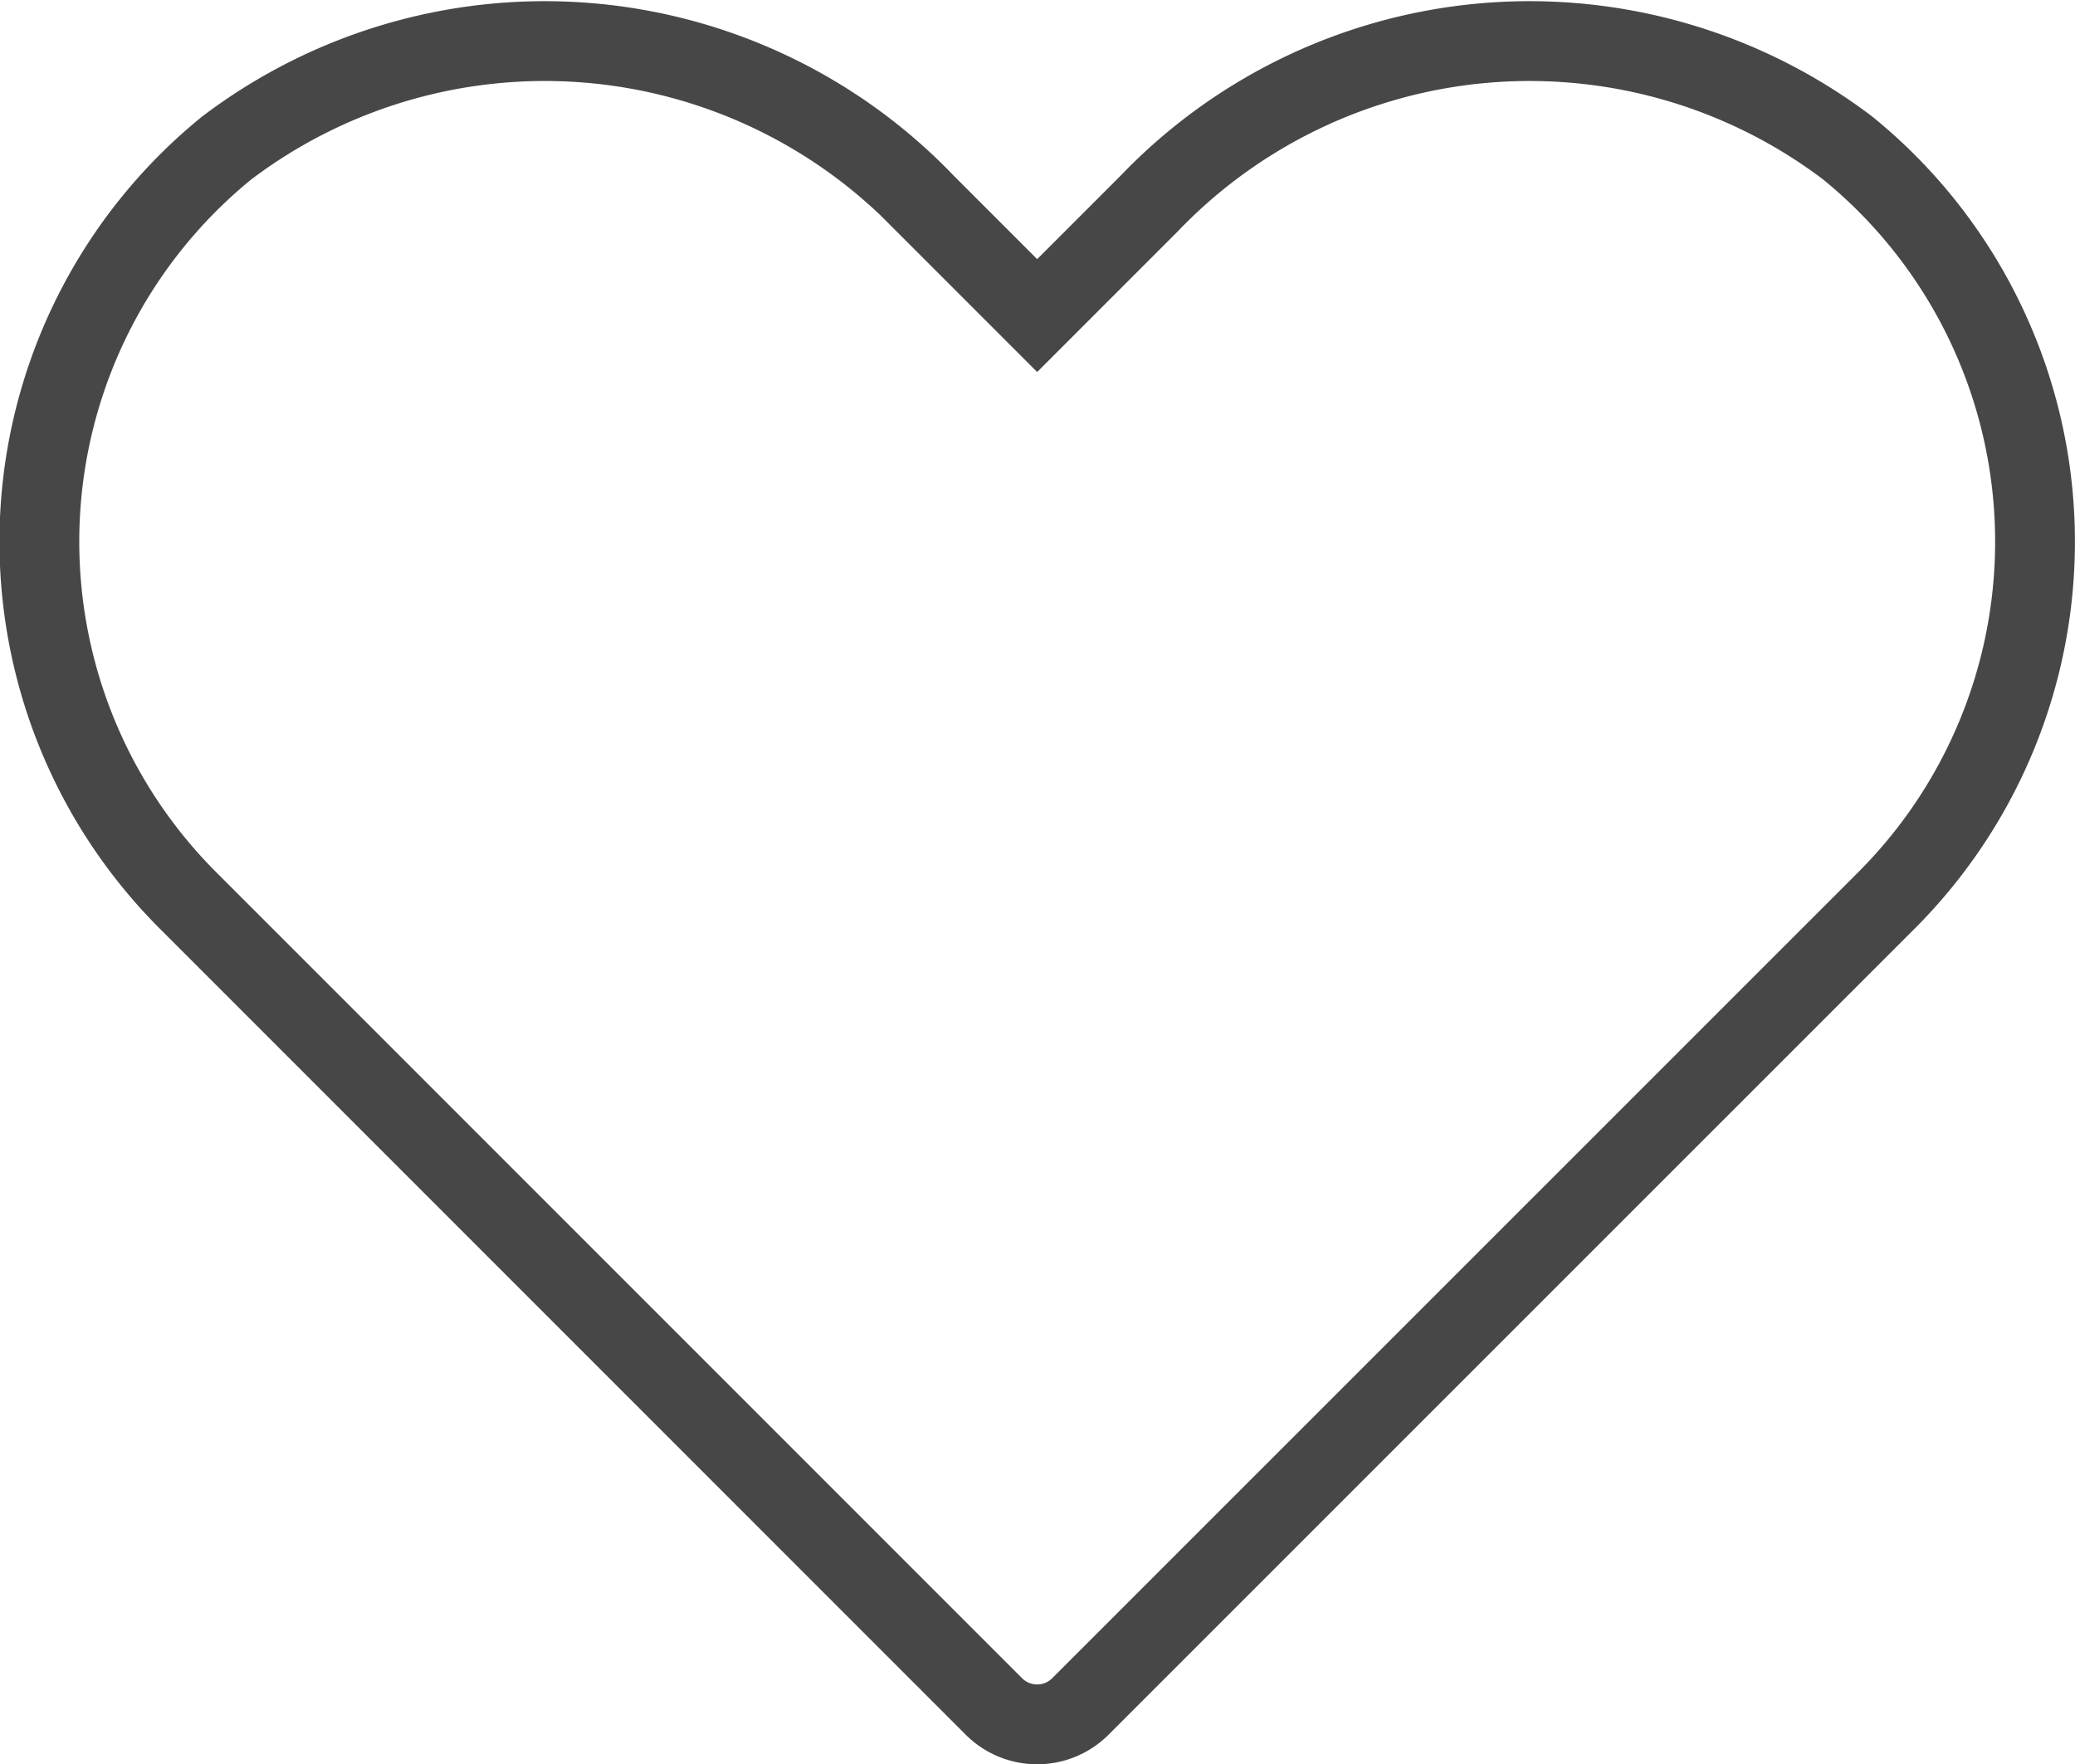 <svg xmlns="http://www.w3.org/2000/svg" width="26.002" height="22.102" viewBox="0 0 26.002 22.102">
  <g id="ulubione" transform="translate(131.726 111.251)">
    <path id="ulubione-2" data-name="ulubione" d="M23.139,10.777a6.356,6.356,0,0,0-.487-9.427,6.6,6.6,0,0,0-8.756.7l-1.4,1.4-1.4-1.4a6.6,6.6,0,0,0-8.756-.7,6.356,6.356,0,0,0-.486,9.427l10.1,10.1a.766.766,0,0,0,1.083,0Z" transform="translate(-131.225 -110.747)" fill="none" stroke="#474747" stroke-linecap="round" stroke-width="1"/>
  </g>
</svg>
